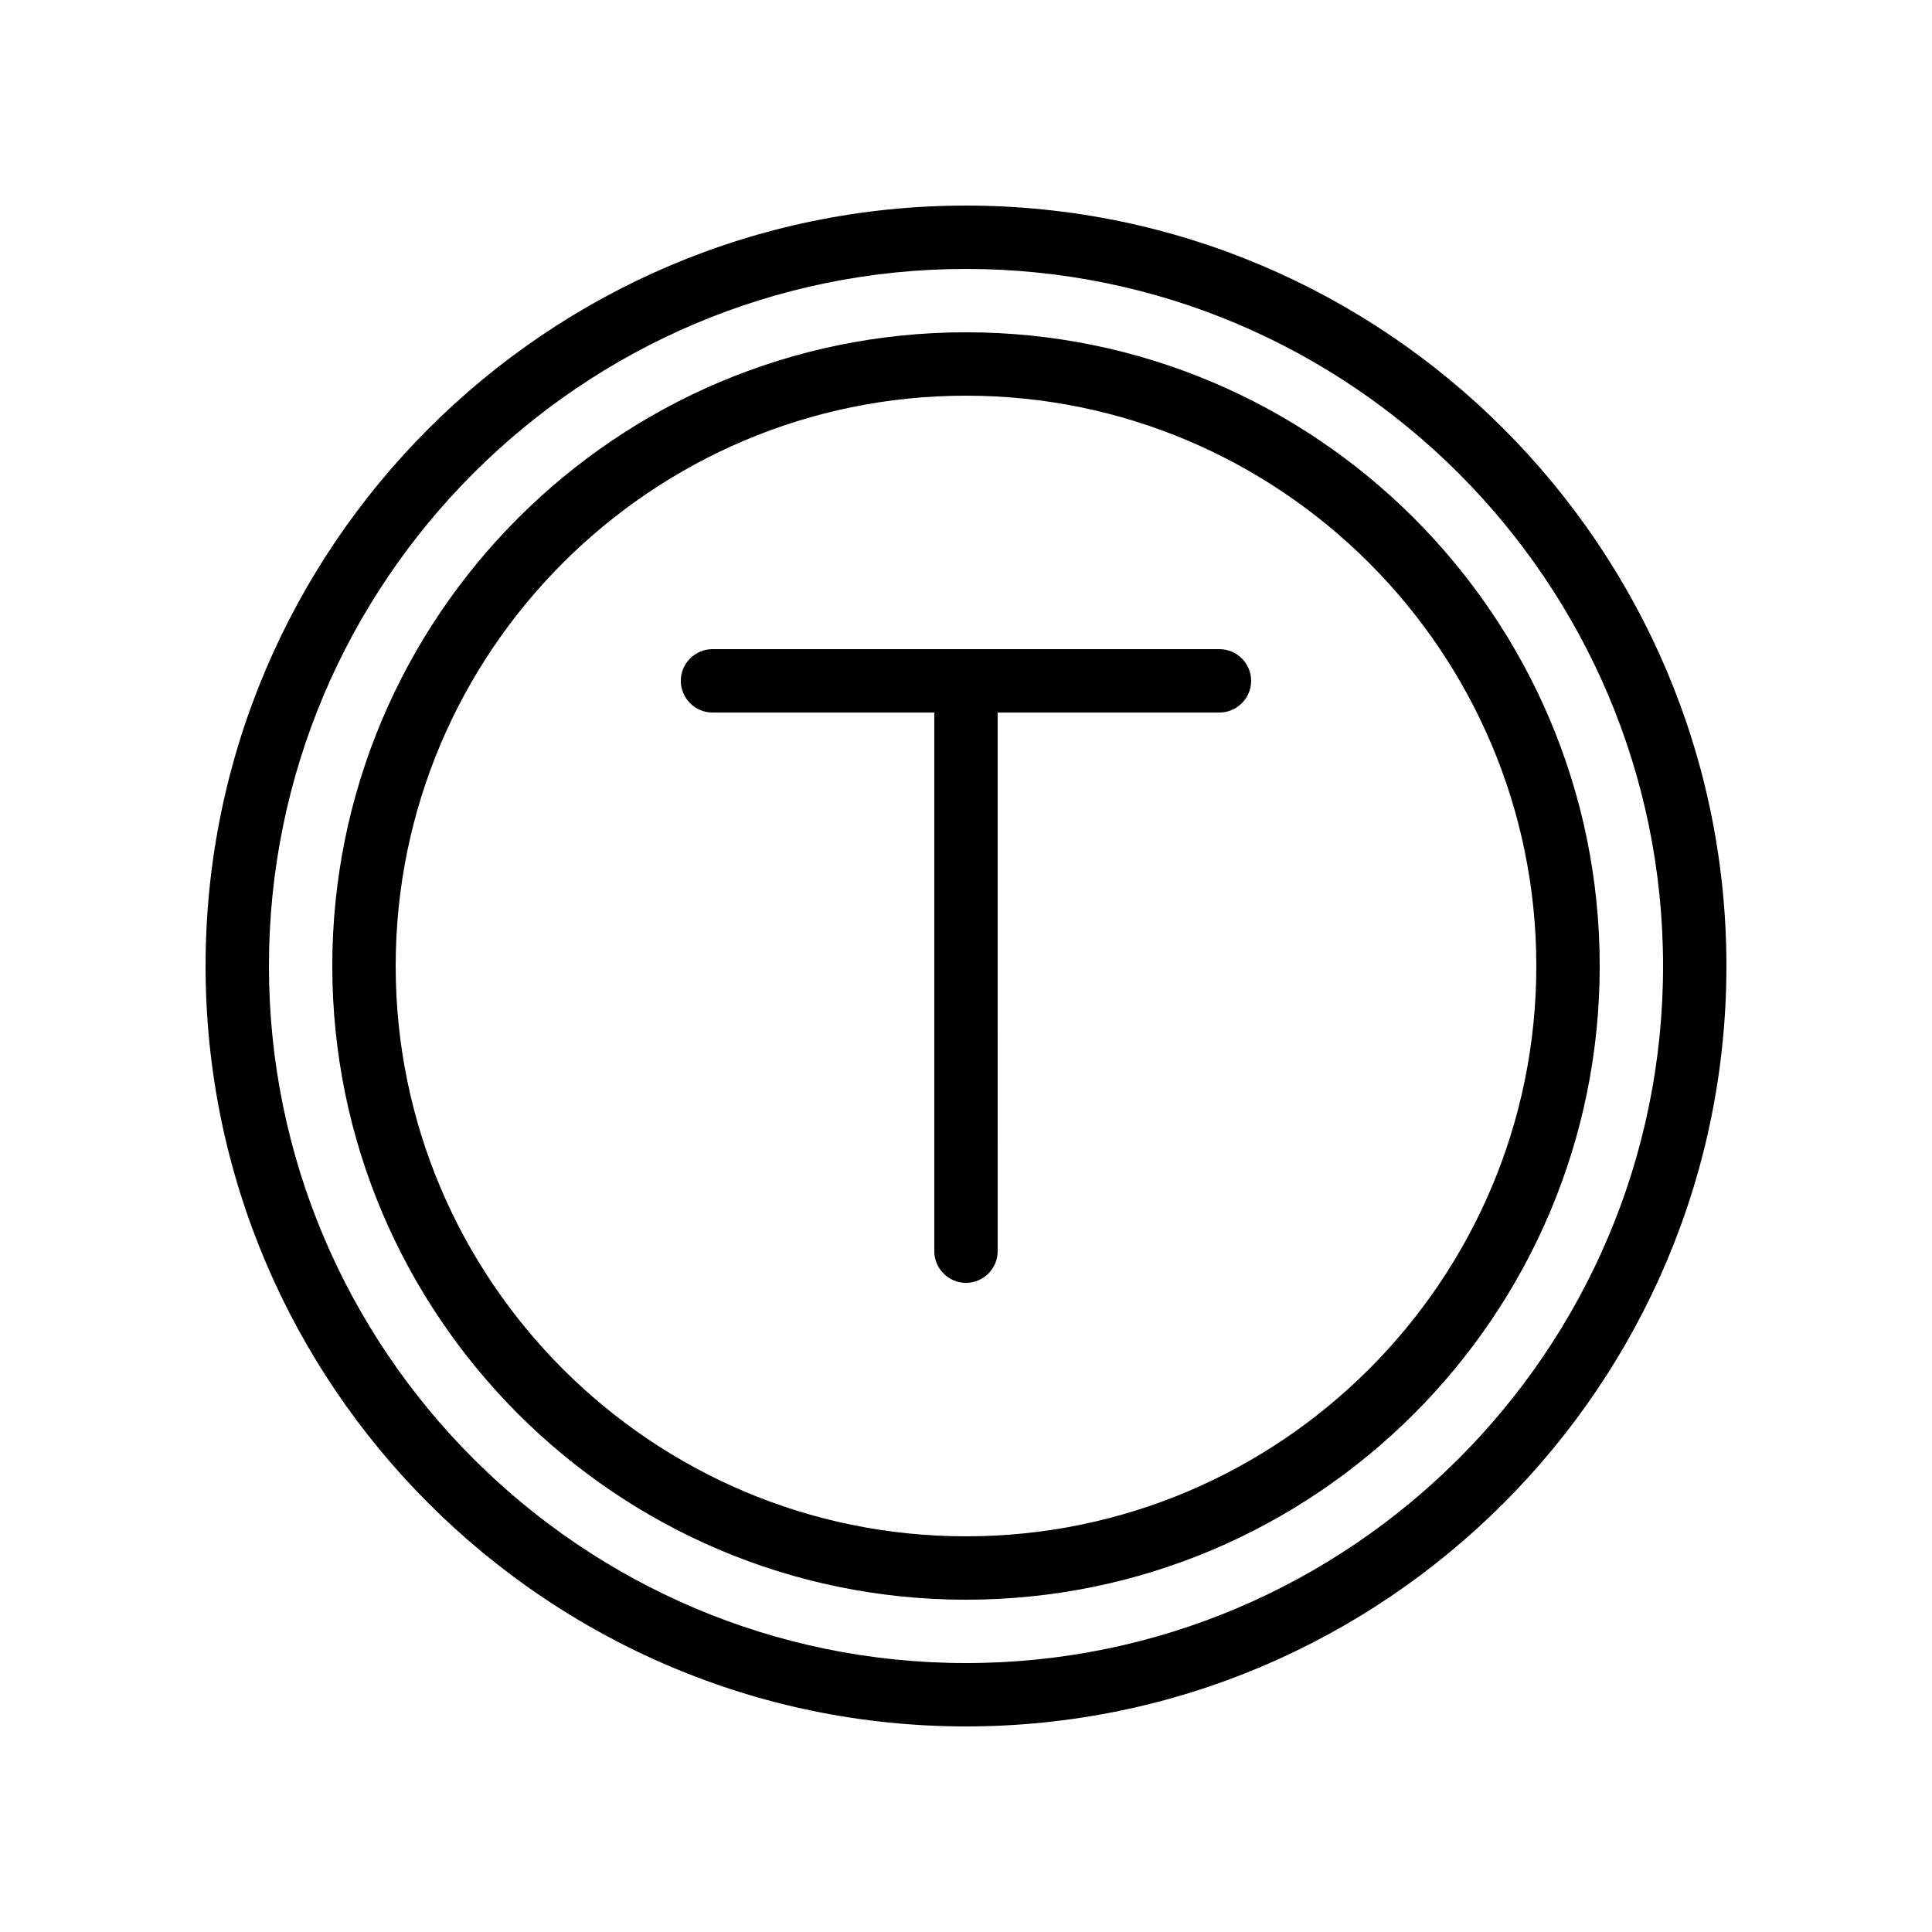 <?xml version="1.0" encoding="UTF-8"?>
<!-- Uploaded to: ICON Repo, www.iconrepo.com, Generator: ICON Repo Mixer Tools -->
<svg fill="#000000" width="800px" height="800px" version="1.1" viewBox="144 144 512 512" xmlns="http://www.w3.org/2000/svg">
 <g>
  <path d="m400 198.48c-111.09 0-201.52 90.434-201.52 201.52s90.434 201.52 201.52 201.52 201.52-90.434 201.52-201.52-90.434-201.52-201.52-201.52zm0 386.25c-101.86 0-184.73-82.879-184.73-184.73 0-101.86 82.875-184.73 184.73-184.73 101.85 0 184.73 82.875 184.73 184.73 0 101.85-82.879 184.73-184.73 184.73z"/>
  <path d="m400 232.06c-92.617 0-167.94 75.32-167.94 167.94s75.32 167.94 167.94 167.94 167.94-75.32 167.94-167.94c-0.004-92.617-75.32-167.94-167.94-167.94zm0 319.08c-83.297 0-151.14-67.762-151.14-151.14 0-83.379 67.848-151.14 151.14-151.14s151.14 67.762 151.14 151.14c-0.004 83.383-67.848 151.14-151.14 151.14z"/>
  <path d="m467.17 316.03h-134.35c-4.617 0-8.398 3.777-8.398 8.398 0 4.617 3.777 8.398 8.398 8.398h58.777v142.75c0 4.617 3.777 8.398 8.398 8.398 4.617 0 8.398-3.777 8.398-8.398l-0.004-142.75h58.777c4.617 0 8.398-3.777 8.398-8.398 0-4.617-3.777-8.395-8.398-8.395z"/>
 </g>
</svg>